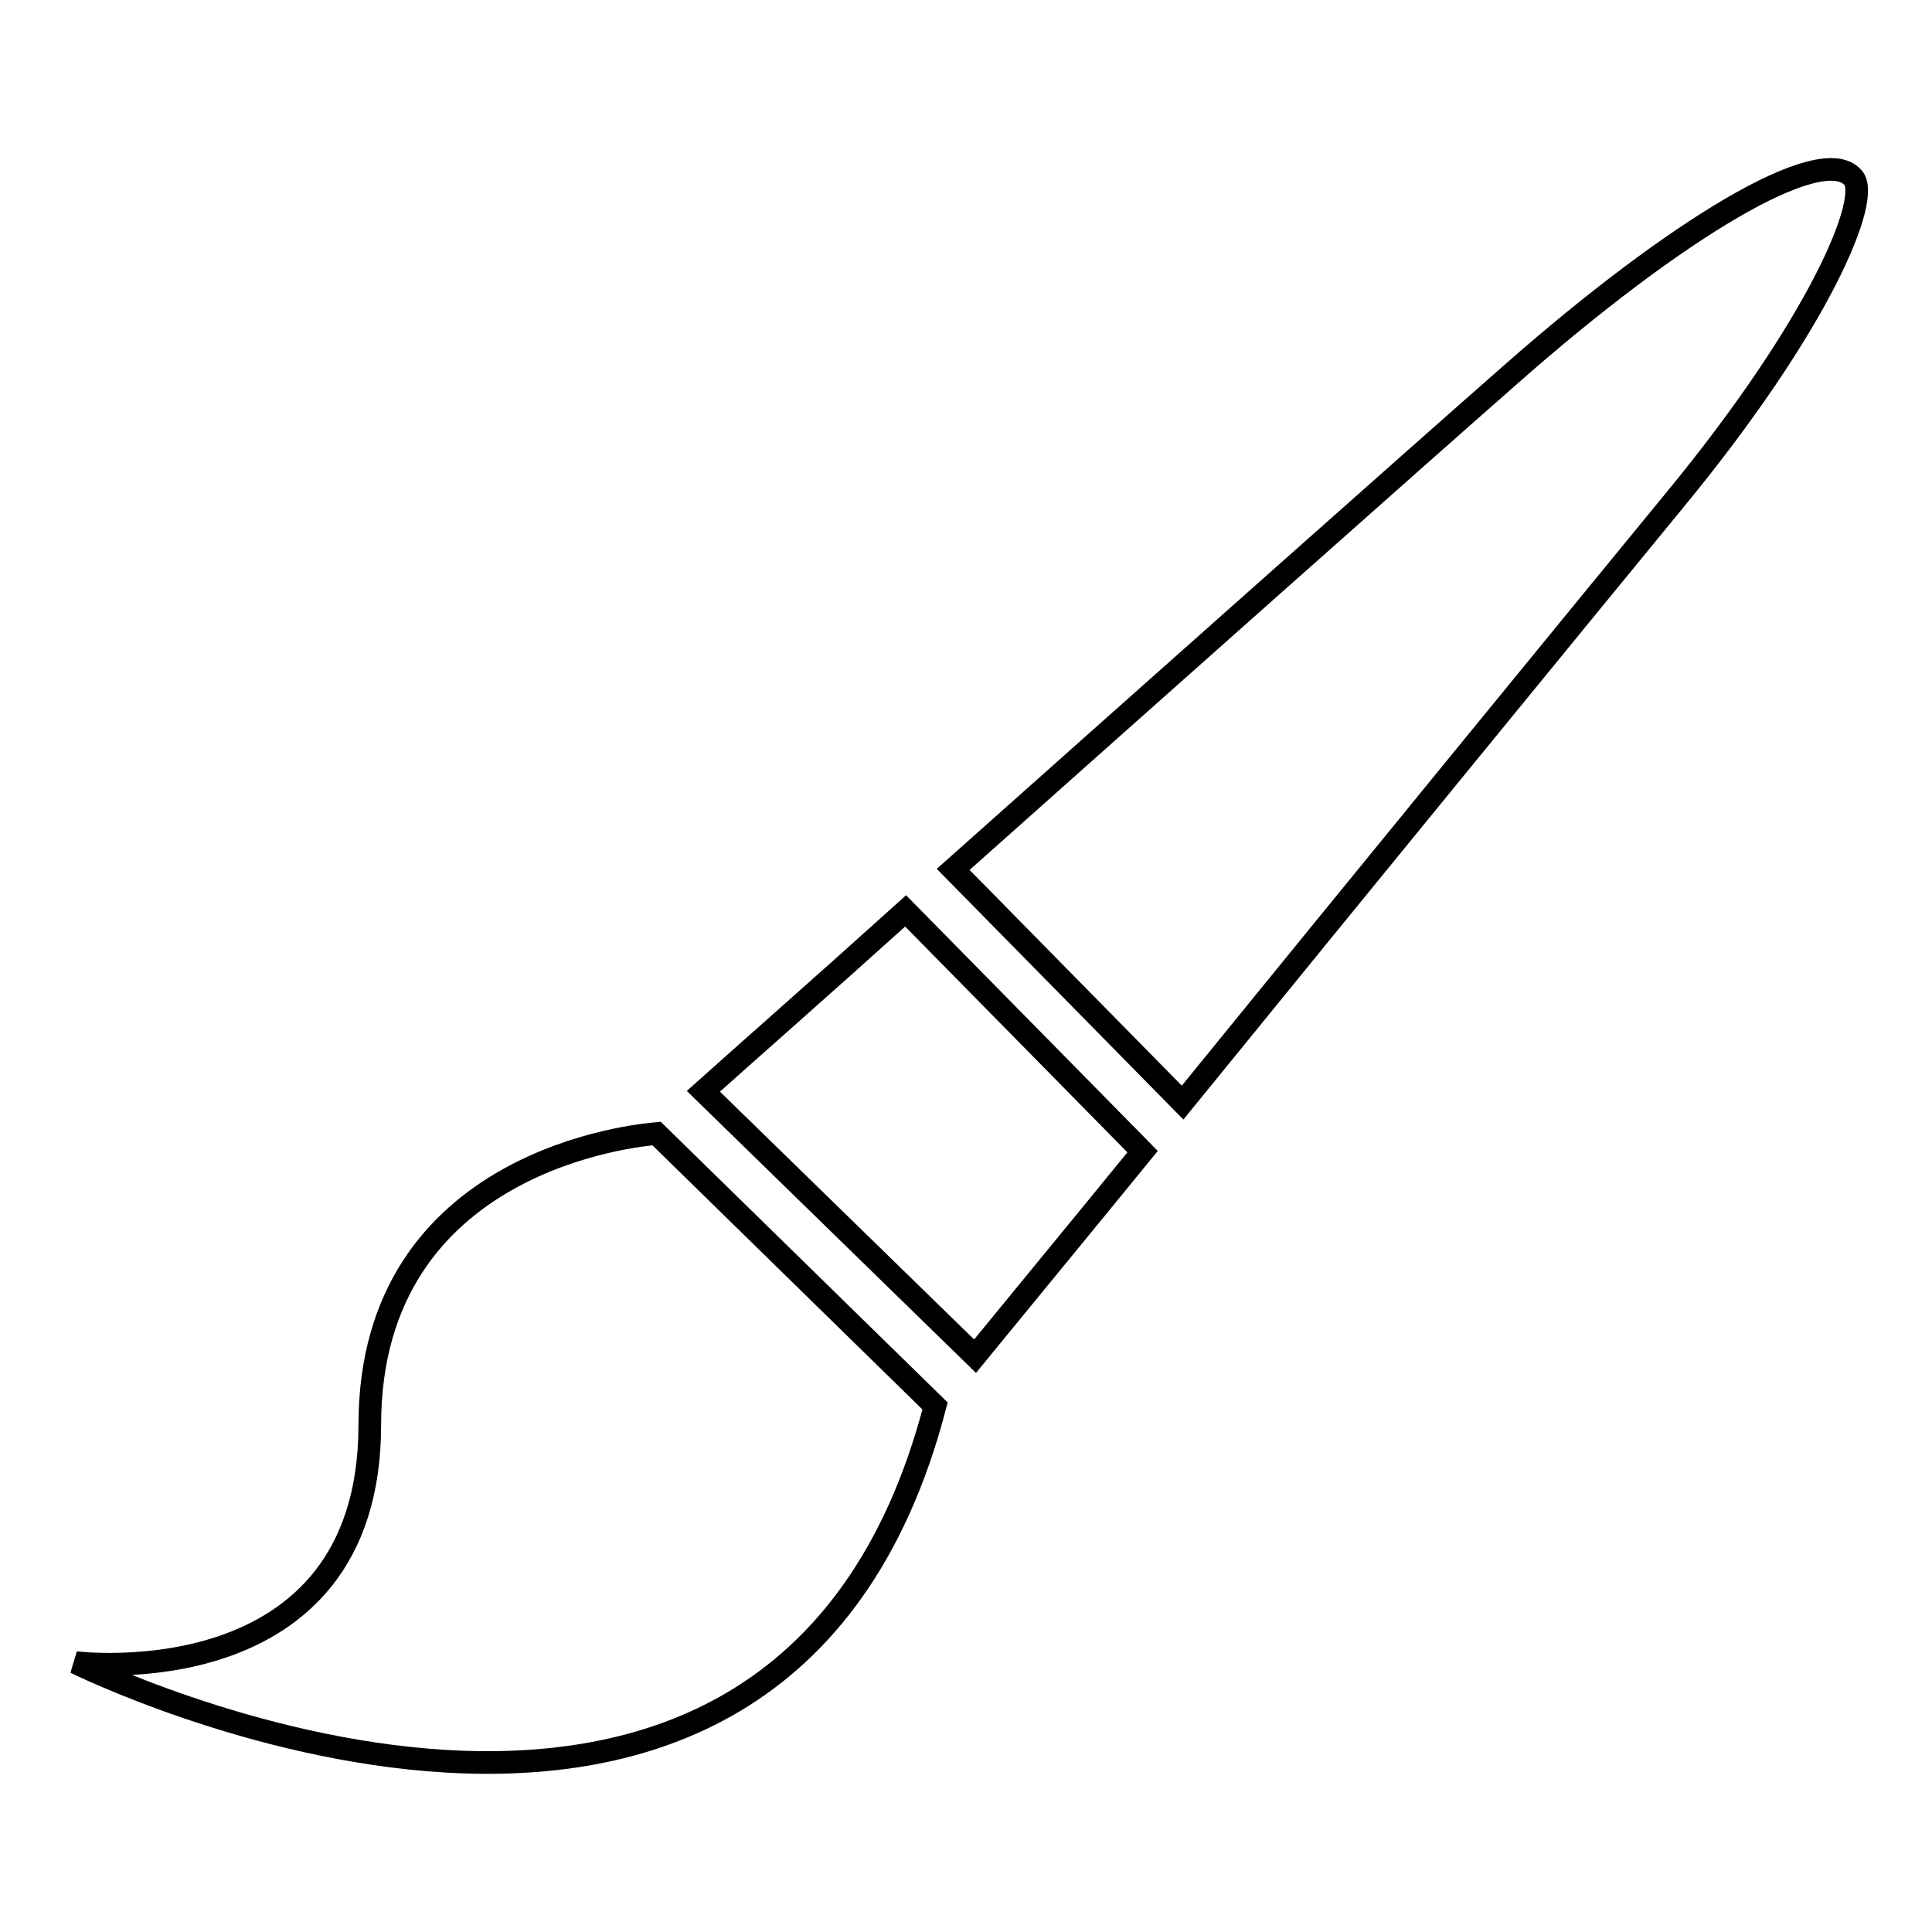 <?xml version="1.0" encoding="utf-8"?>
<!-- Svg Vector Icons : http://www.onlinewebfonts.com/icon -->
<!DOCTYPE svg PUBLIC "-//W3C//DTD SVG 1.1//EN" "http://www.w3.org/Graphics/SVG/1.1/DTD/svg11.dtd">
<svg version="1.1" xmlns="http://www.w3.org/2000/svg" xmlns:xlink="http://www.w3.org/1999/xlink" x="0px" y="0px" viewBox="0 0 256 256" enable-background="new 0 0 256 256" xml:space="preserve">
<g><g><g><path stroke-width="3" fill-opacity="0" stroke="#000000"  d="M221.8,66.4c-11,13.4-41.2,50.3-65.1,79.7l-30.4-30.9c27.5-24.5,61.6-54.8,73.9-65.6c21.9-19.3,41.1-30.8,45.3-26.1C248.1,26.1,241.1,43,221.8,66.4z M151.4,152.6c-9.3,11.4-17.3,21.1-22.2,27.1l-36-35.1c5.8-5.2,15.6-13.8,26.8-23.9L151.4,152.6z M123.9,186.3L123.9,186.3c-20.9,80.2-113.9,34-113.9,34s39,4.9,39-31.5c0-35.3,35.8-38.4,38-38.6L123.9,186.3C123.9,186.3,123.9,186.3,123.9,186.3L123.9,186.3z"/></g></g></g>
</svg>